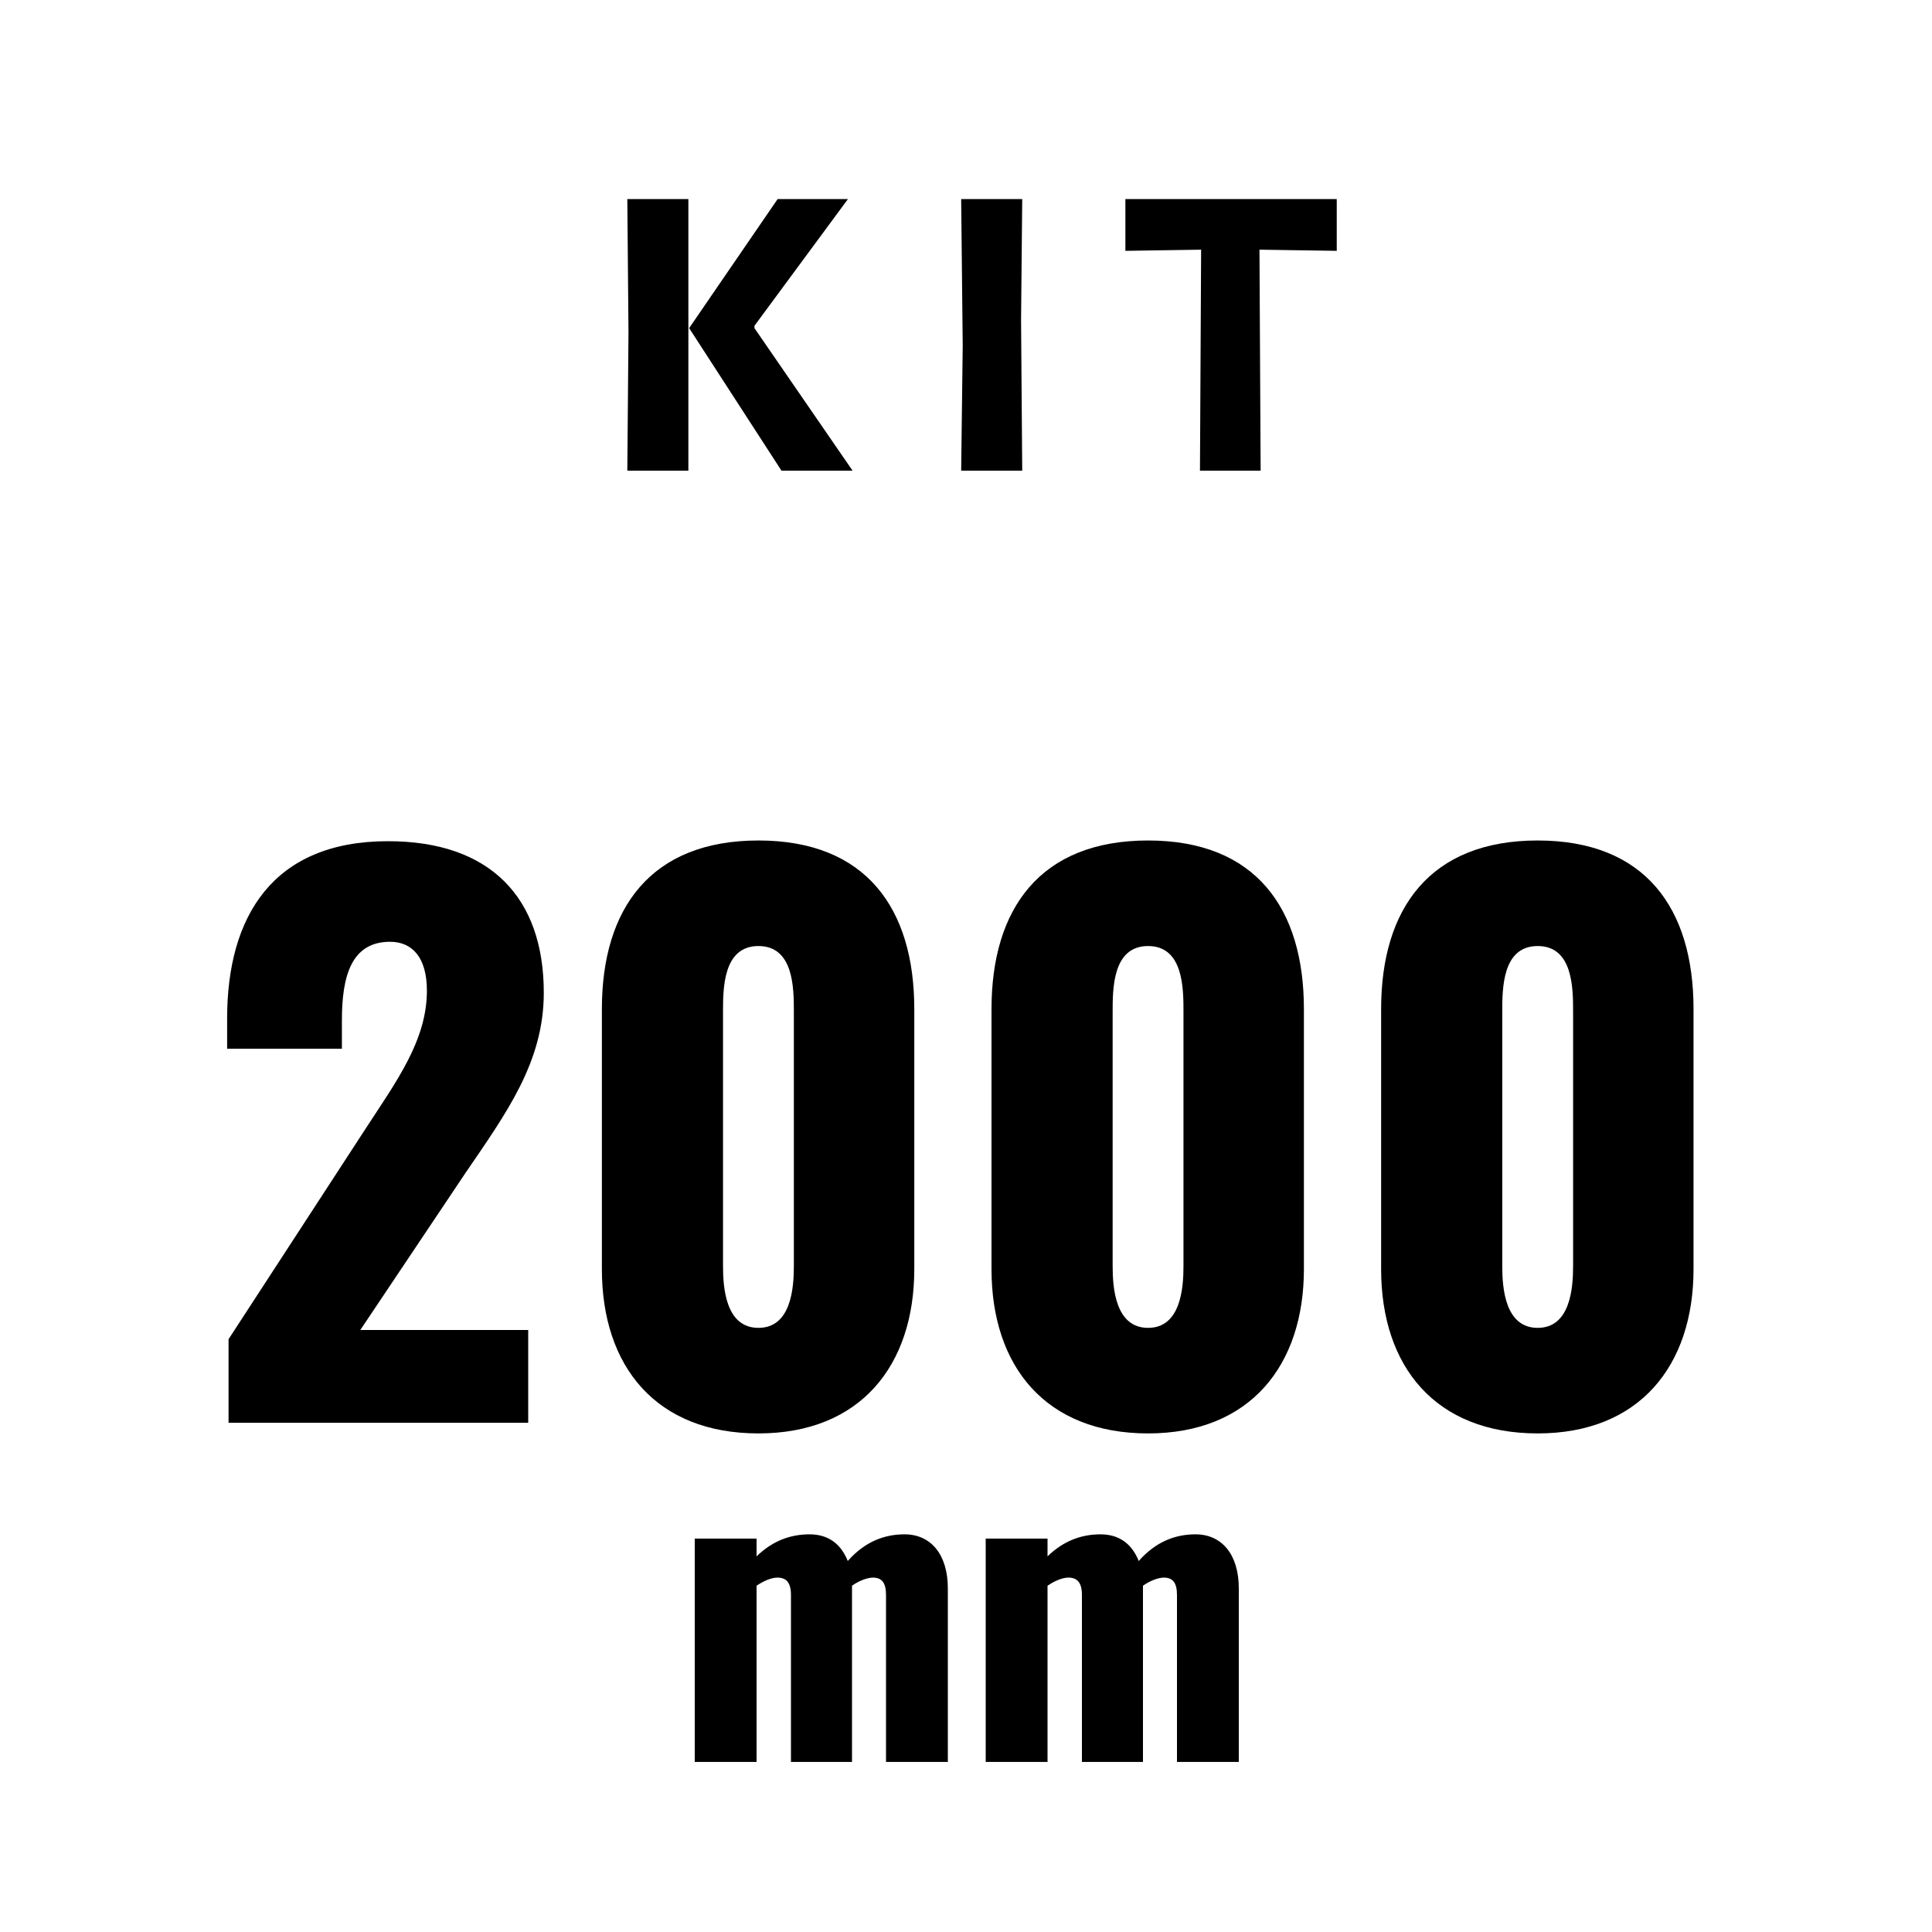<svg viewBox="0 0 300 300" xmlns="http://www.w3.org/2000/svg" id="Capa_1"><defs><style>.cls-1{fill:#fff;}</style></defs><rect height="300" width="300" class="cls-1"></rect><path d="M97.41,73.09l.18-21.48-.18-20.7h9.48v42.18h-9.48ZM121.35,73.09l-14.34-22.14,13.74-20.04h10.92l-14.52,19.68v.36l15.24,22.14h-11.04Z"></path><path d="M149.25,73.09l.24-19.44-.24-22.74h9.48l-.18,18.78.18,23.4h-9.48Z"></path><path d="M186.33,73.09l.18-34.32-11.76.18v-8.04h32.82v8.04l-12-.18.18,34.32h-9.42Z"></path><path d="M35.49,207.95l21.34-32.78c4.73-7.26,9.46-13.64,9.46-21.34,0-5.06-2.2-7.59-5.72-7.59-6.05,0-7.48,5.39-7.48,12.21v4.4h-17.82v-4.73c0-15.73,7.04-27.5,24.97-27.5,15.95,0,24.2,8.8,24.2,23.54,0,10.78-5.83,18.7-12.21,28.05l-16.28,24.31h26.07v14.41h-46.53v-12.98Z"></path><path d="M93.46,197.06v-40.37c0-15.62,7.59-26.18,24.31-26.18s24.2,10.56,24.2,26.18v40.37c0,14.96-8.36,25.52-24.2,25.52s-24.31-10.34-24.31-25.52ZM123.27,196.62v-39.49c0-3.63,0-10.23-5.5-10.23s-5.5,6.6-5.5,10.23v39.49c0,3.41.44,9.57,5.5,9.57s5.5-6.16,5.5-9.57Z"></path><path d="M153.96,197.06v-40.37c0-15.62,7.59-26.18,24.31-26.18s24.2,10.56,24.2,26.18v40.37c0,14.96-8.36,25.52-24.2,25.52s-24.31-10.34-24.31-25.52ZM183.77,196.62v-39.49c0-3.63,0-10.23-5.5-10.23s-5.5,6.6-5.5,10.23v39.49c0,3.41.44,9.57,5.5,9.57s5.5-6.16,5.5-9.57Z"></path><path d="M214.46,197.06v-40.37c0-15.62,7.59-26.18,24.31-26.18s24.2,10.56,24.2,26.18v40.37c0,14.96-8.36,25.52-24.2,25.52s-24.31-10.34-24.31-25.52ZM244.27,196.62v-39.49c0-3.63,0-10.23-5.5-10.23s-5.5,6.6-5.5,10.23v39.49c0,3.41.44,9.57,5.5,9.57s5.5-6.16,5.5-9.57Z"></path><path d="M107.88,238.91h9.6v2.76c2.52-2.46,5.34-3.42,8.22-3.42s4.86,1.44,5.94,4.14c2.7-3.06,5.76-4.14,8.82-4.14,4.08,0,6.72,3.12,6.72,8.4v26.94h-9.6v-25.92c0-1.92-.66-2.7-2.04-2.7-.84,0-2.16.48-3.24,1.26v27.36h-9.48v-25.92c0-1.92-.72-2.7-2.1-2.7-.9,0-2.1.48-3.24,1.26v27.36h-9.6v-34.68Z"></path><path d="M153.06,238.91h9.6v2.76c2.52-2.46,5.34-3.42,8.22-3.42s4.86,1.44,5.94,4.14c2.7-3.06,5.76-4.14,8.82-4.14,4.08,0,6.72,3.12,6.72,8.4v26.94h-9.6v-25.92c0-1.92-.66-2.7-2.04-2.7-.84,0-2.16.48-3.24,1.26v27.36h-9.48v-25.92c0-1.92-.72-2.7-2.1-2.7-.9,0-2.1.48-3.24,1.26v27.36h-9.6v-34.68Z"></path></svg>